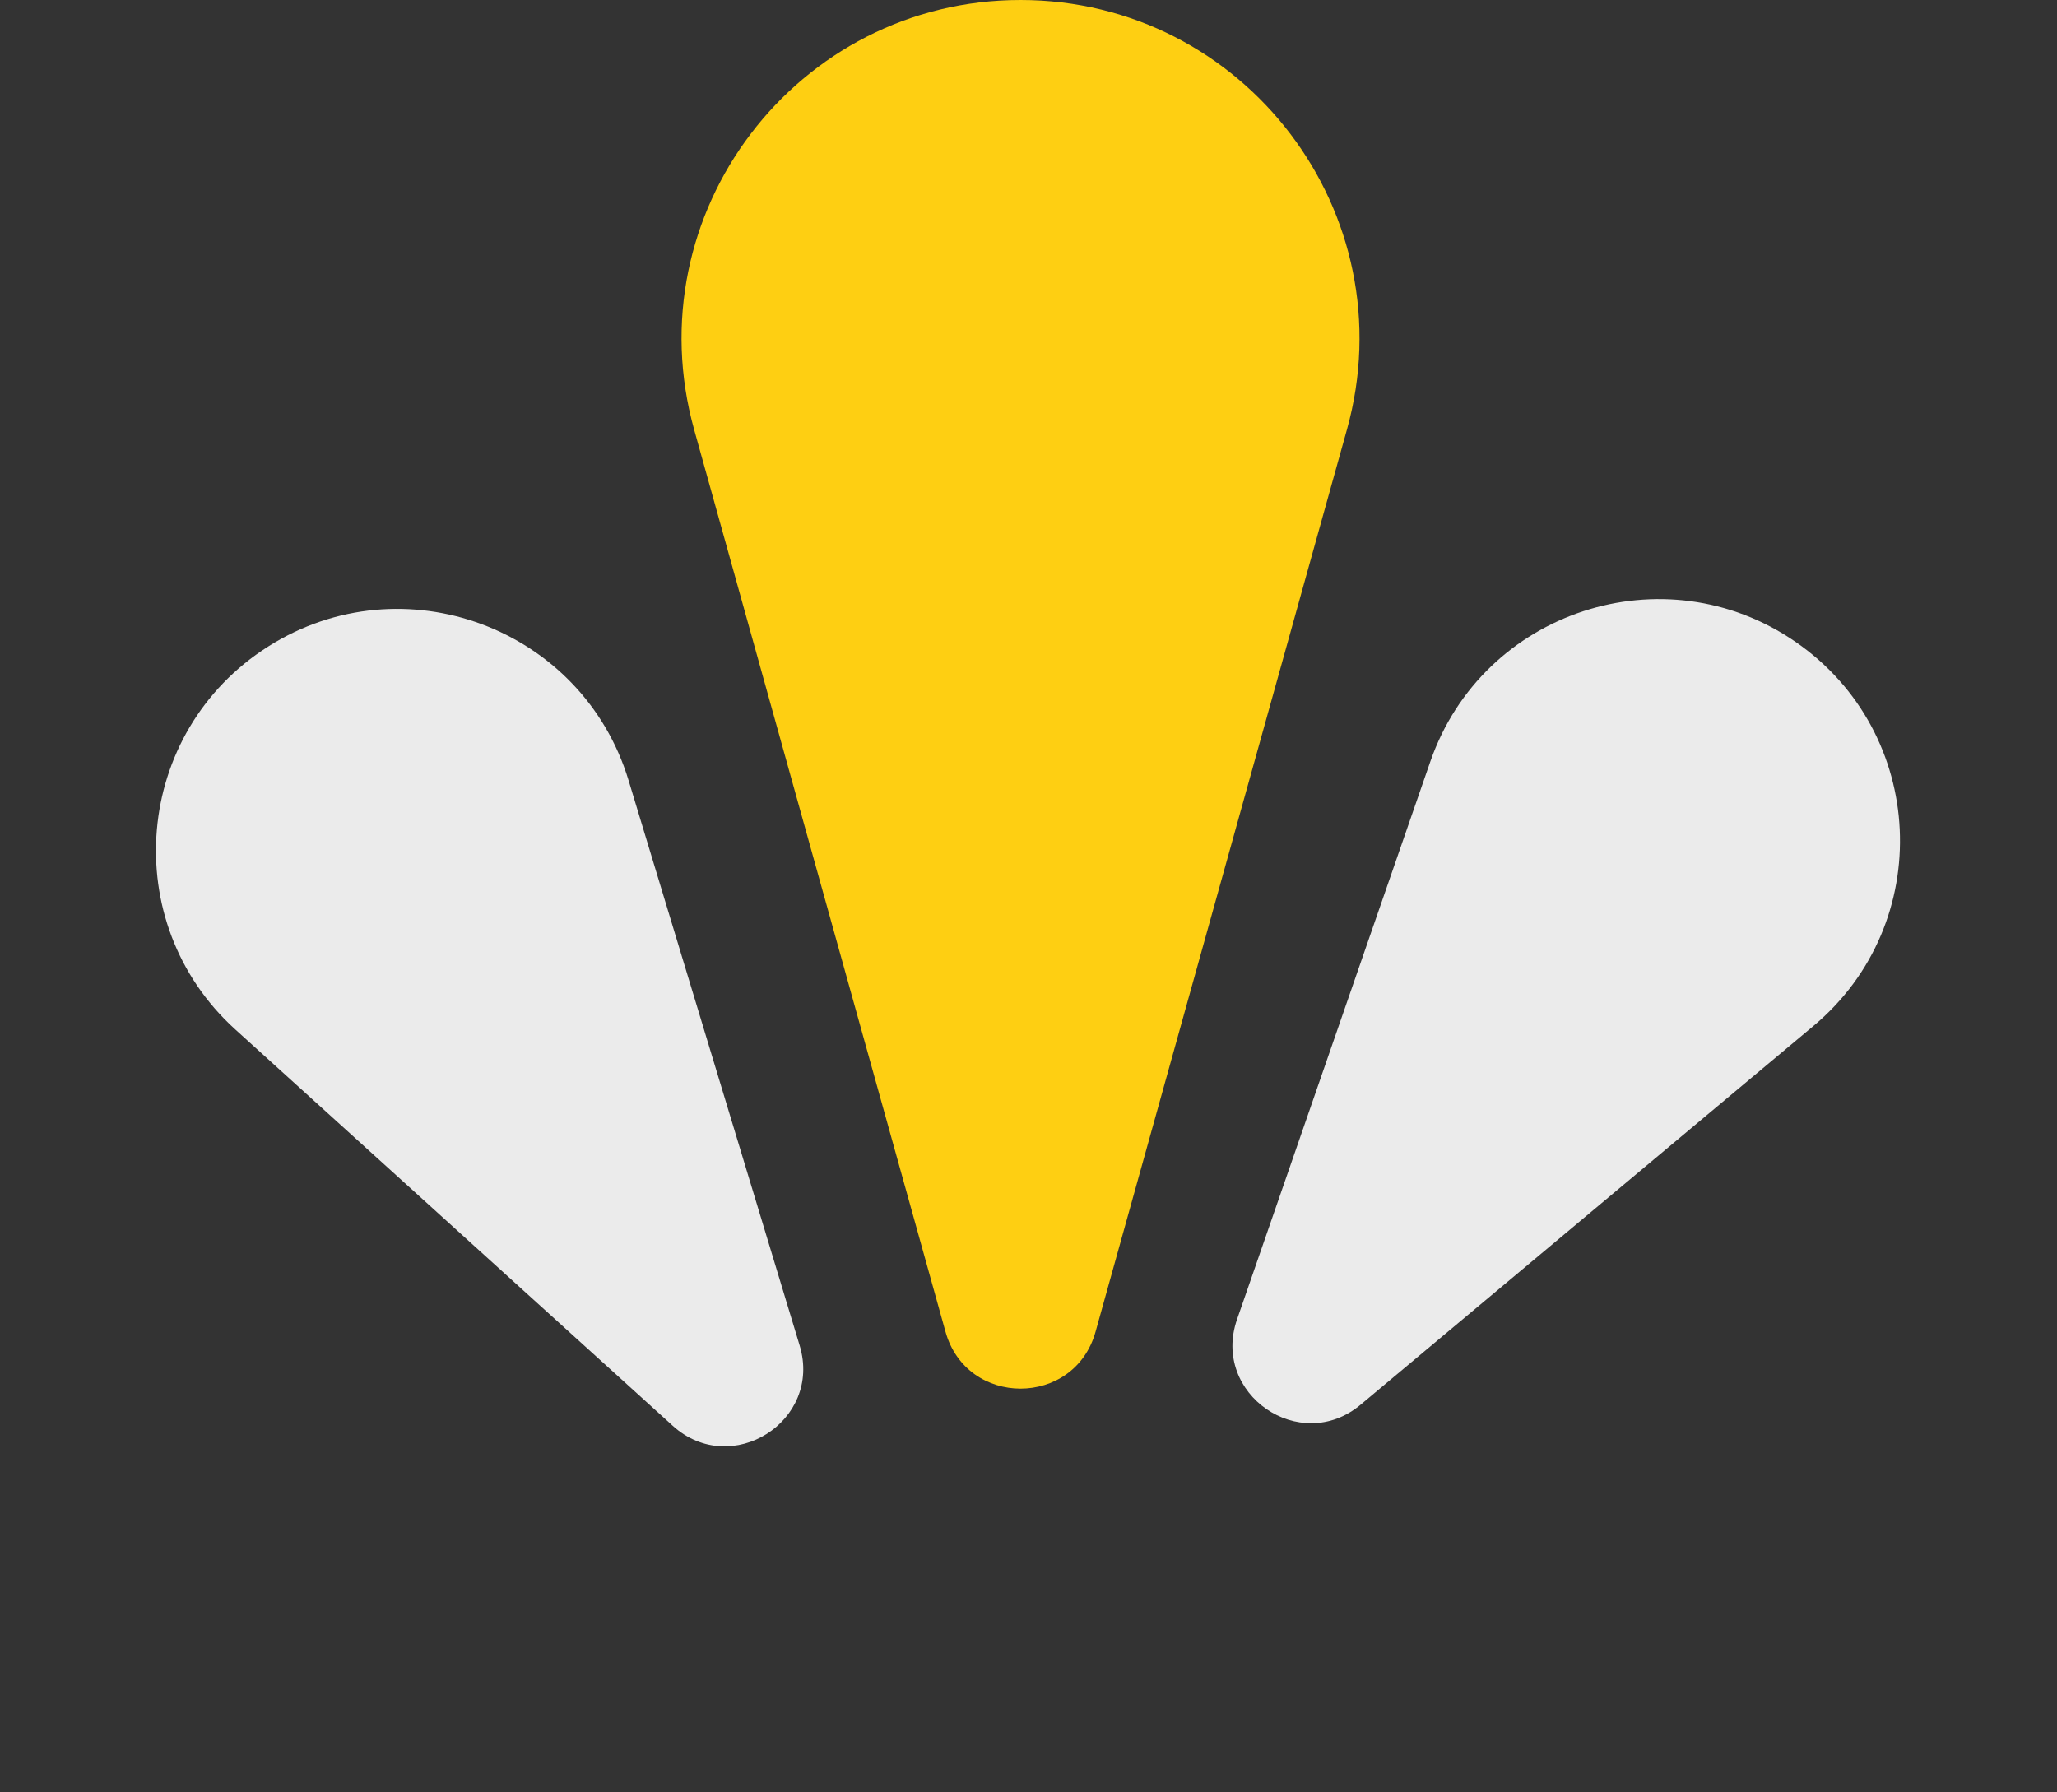 <?xml version="1.0" encoding="UTF-8"?> <svg xmlns="http://www.w3.org/2000/svg" width="132" height="115" viewBox="0 0 132 115" fill="none"><rect x="0" y="0" width="132" height="115" fill="#333333" stroke="none"/><path d="M87.314 90.142C83.425 93.395 77.722 89.46 79.382 84.669L91.784 48.877C95.138 39.197 106.795 35.377 115.228 41.195C123.661 47.012 124.229 59.266 116.37 65.839L87.314 90.142Z" fill="#EBEBEB"></path><path d="M51.315 86.344C52.784 91.197 46.93 94.903 43.172 91.498L15.101 66.065C7.508 59.186 8.561 46.965 17.217 41.485C25.874 36.006 37.37 40.284 40.339 50.089L51.315 86.344Z" fill="#EBEBEB"></path><path d="M70.305 85.455C68.946 90.333 62.031 90.333 60.672 85.455L44.545 27.576C40.684 13.719 51.104 -0 65.489 -0C79.873 -0 90.293 13.719 86.432 27.576L70.305 85.455Z" fill="#FECF12"></path></svg> 